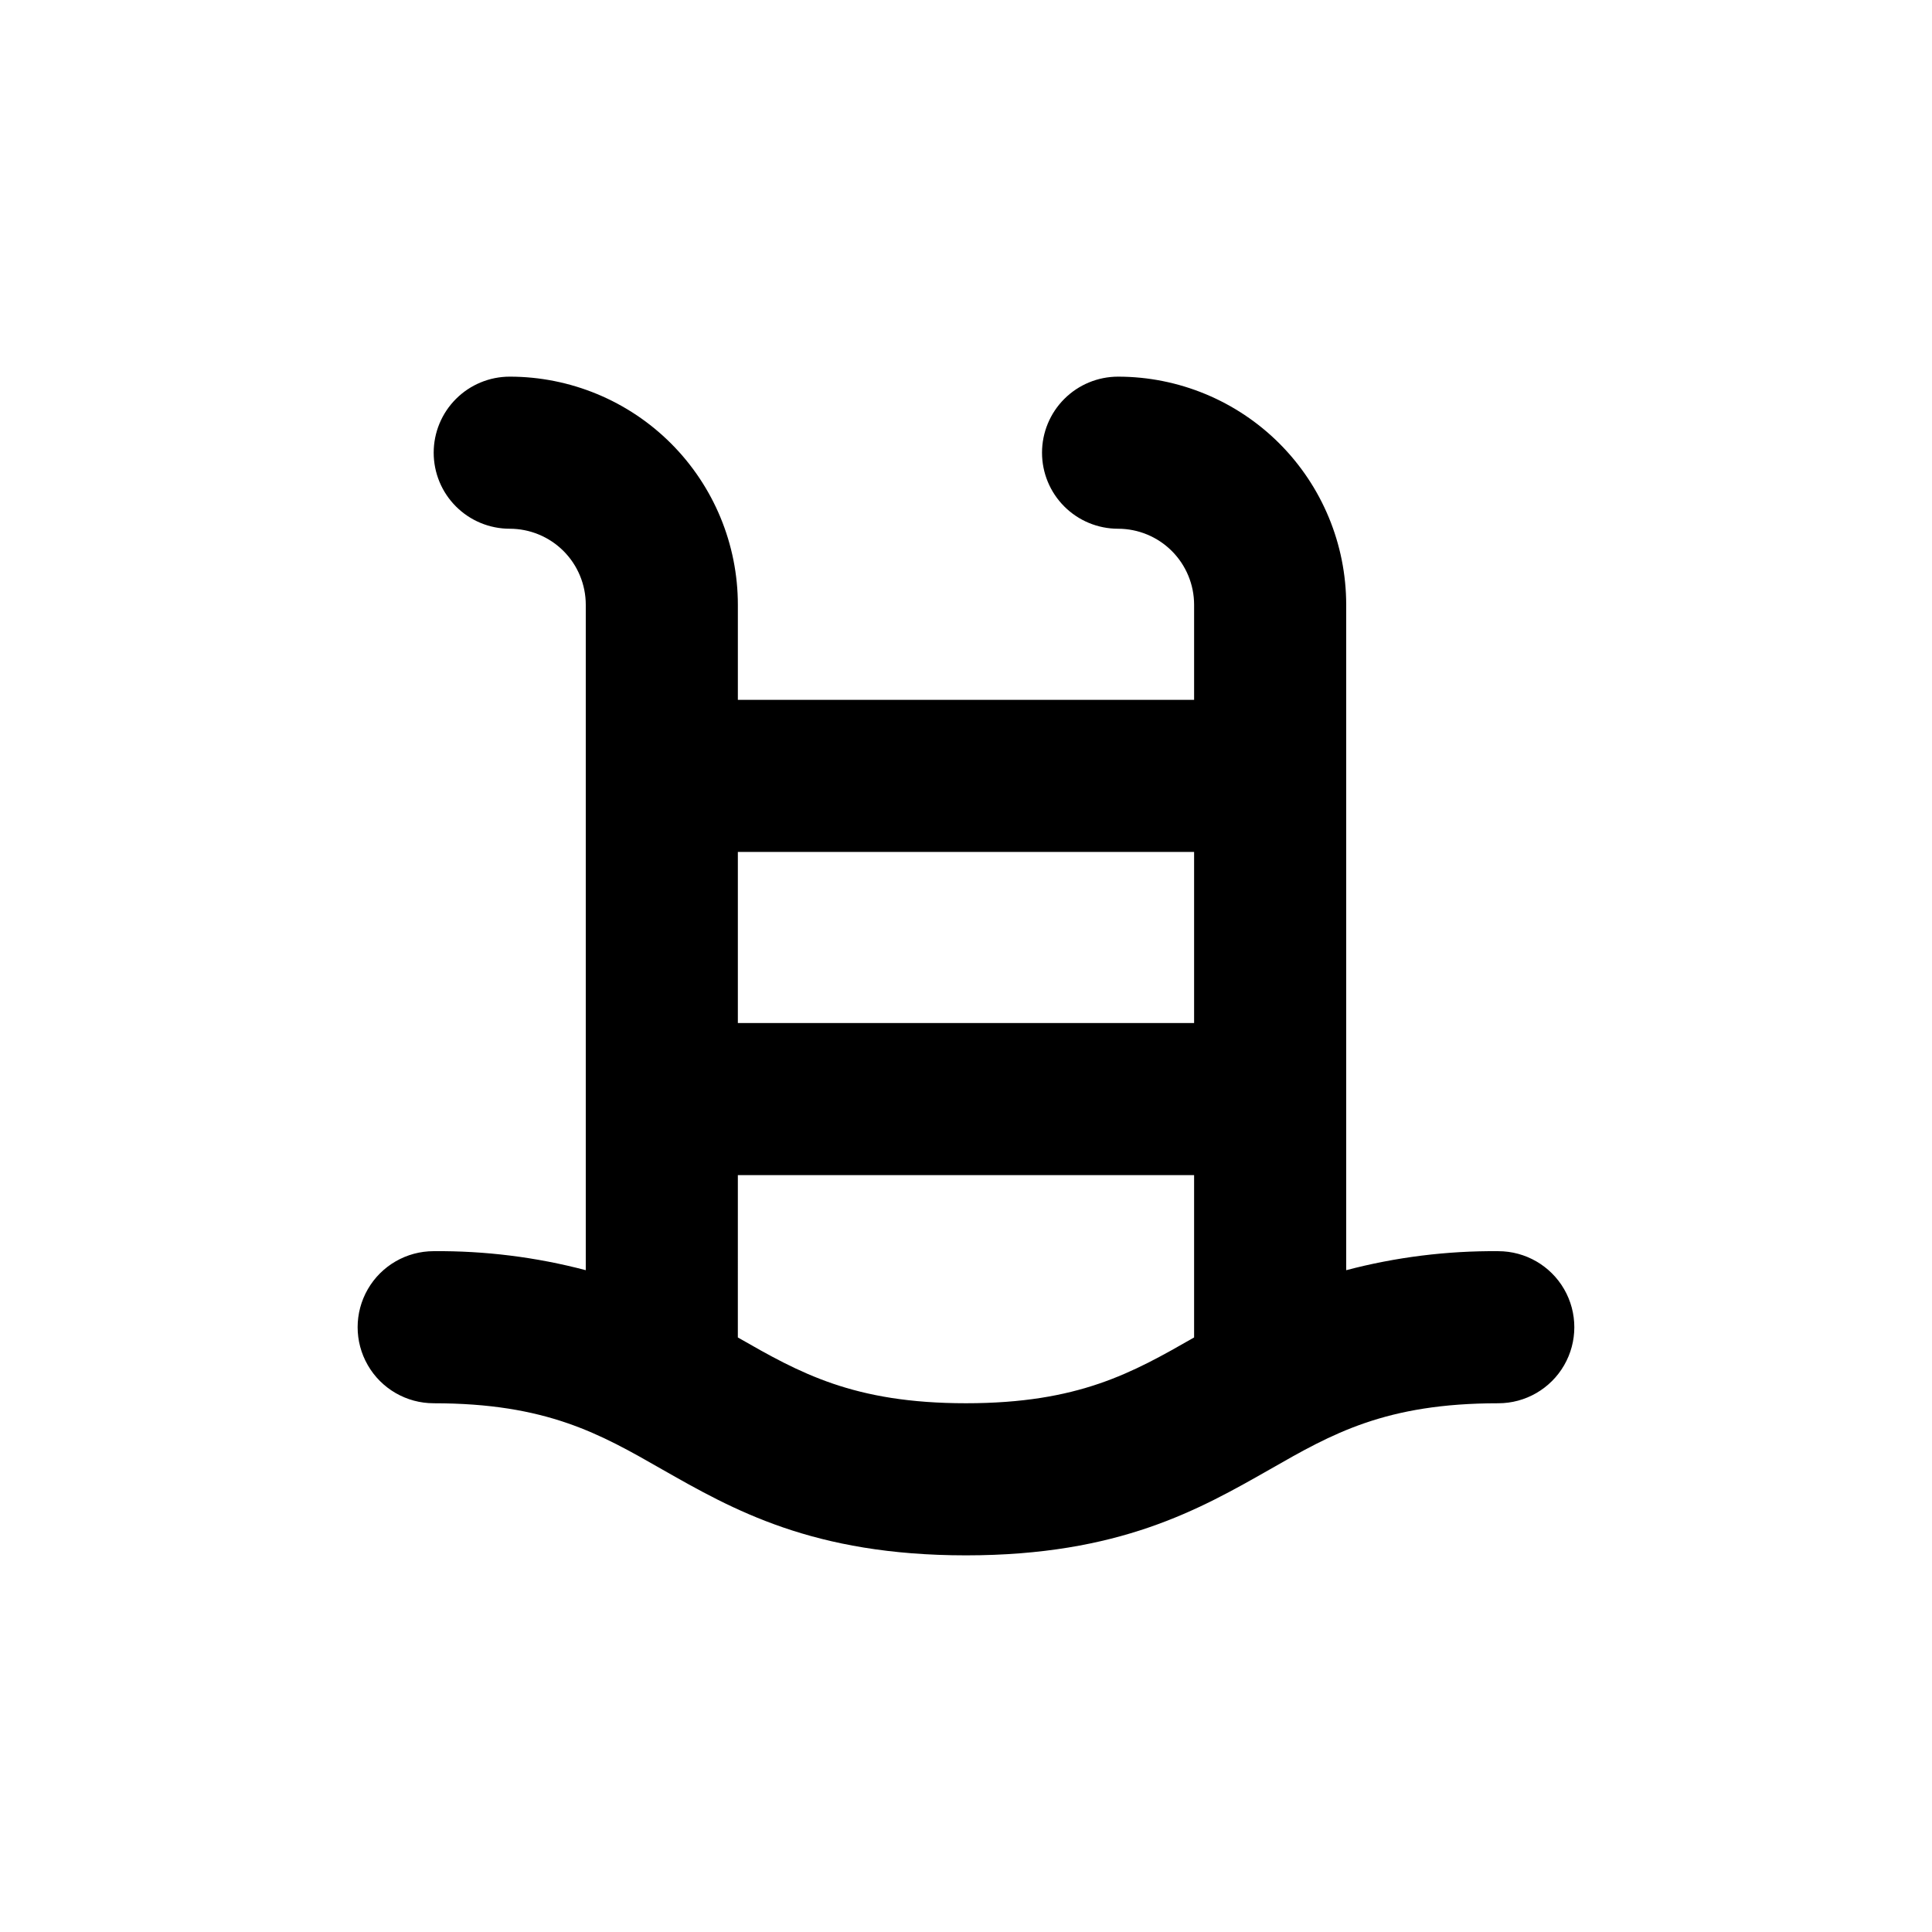 <?xml version="1.0" encoding="UTF-8"?>
<!-- Uploaded to: SVG Find, www.svgrepo.com, Generator: SVG Find Mixer Tools -->
<svg fill="#000000" width="800px" height="800px" version="1.1" viewBox="144 144 512 512" xmlns="http://www.w3.org/2000/svg">
 <path d="m258.93 515.88c29.926 0 44.082 8.113 60.457 17.48 18.789 10.684 40 22.824 80.609 22.824 40.605 0 61.816-12.141 80.609-22.824 16.371-9.371 30.531-17.48 60.457-17.48 7.199 0 13.852-3.84 17.453-10.078 3.598-6.234 3.598-13.914 0-20.152-3.602-6.234-10.254-10.074-17.453-10.074-13.602-0.117-27.156 1.574-40.305 5.039v-176.34c0-16.031-6.371-31.41-17.707-42.75-11.34-11.336-26.719-17.707-42.75-17.707-5.348 0-10.473 2.125-14.25 5.902-3.781 3.781-5.902 8.906-5.902 14.25 0 5.348 2.121 10.473 5.902 14.25 3.777 3.781 8.902 5.902 14.25 5.902 5.344 0 10.469 2.125 14.25 5.902 3.777 3.781 5.902 8.906 5.902 14.25v25.191h-120.91v-25.191c0-16.031-6.371-31.41-17.711-42.75-11.336-11.336-26.715-17.707-42.746-17.707-5.348 0-10.473 2.125-14.25 5.902-3.781 3.781-5.902 8.906-5.902 14.25 0 5.348 2.121 10.473 5.902 14.25 3.777 3.781 8.902 5.902 14.25 5.902 5.344 0 10.469 2.125 14.25 5.902 3.777 3.781 5.902 8.906 5.902 14.25v176.34c-13.152-3.465-26.707-5.156-40.305-5.039-7.203 0-13.855 3.84-17.453 10.074-3.602 6.238-3.602 13.918 0 20.152 3.598 6.238 10.25 10.078 17.453 10.078zm80.609-146.11h120.91v45.344h-120.91zm0 85.648h120.91v43.023c-16.375 9.371-30.582 17.434-60.457 17.434s-44.082-8.062-60.457-17.434z"/>
</svg>